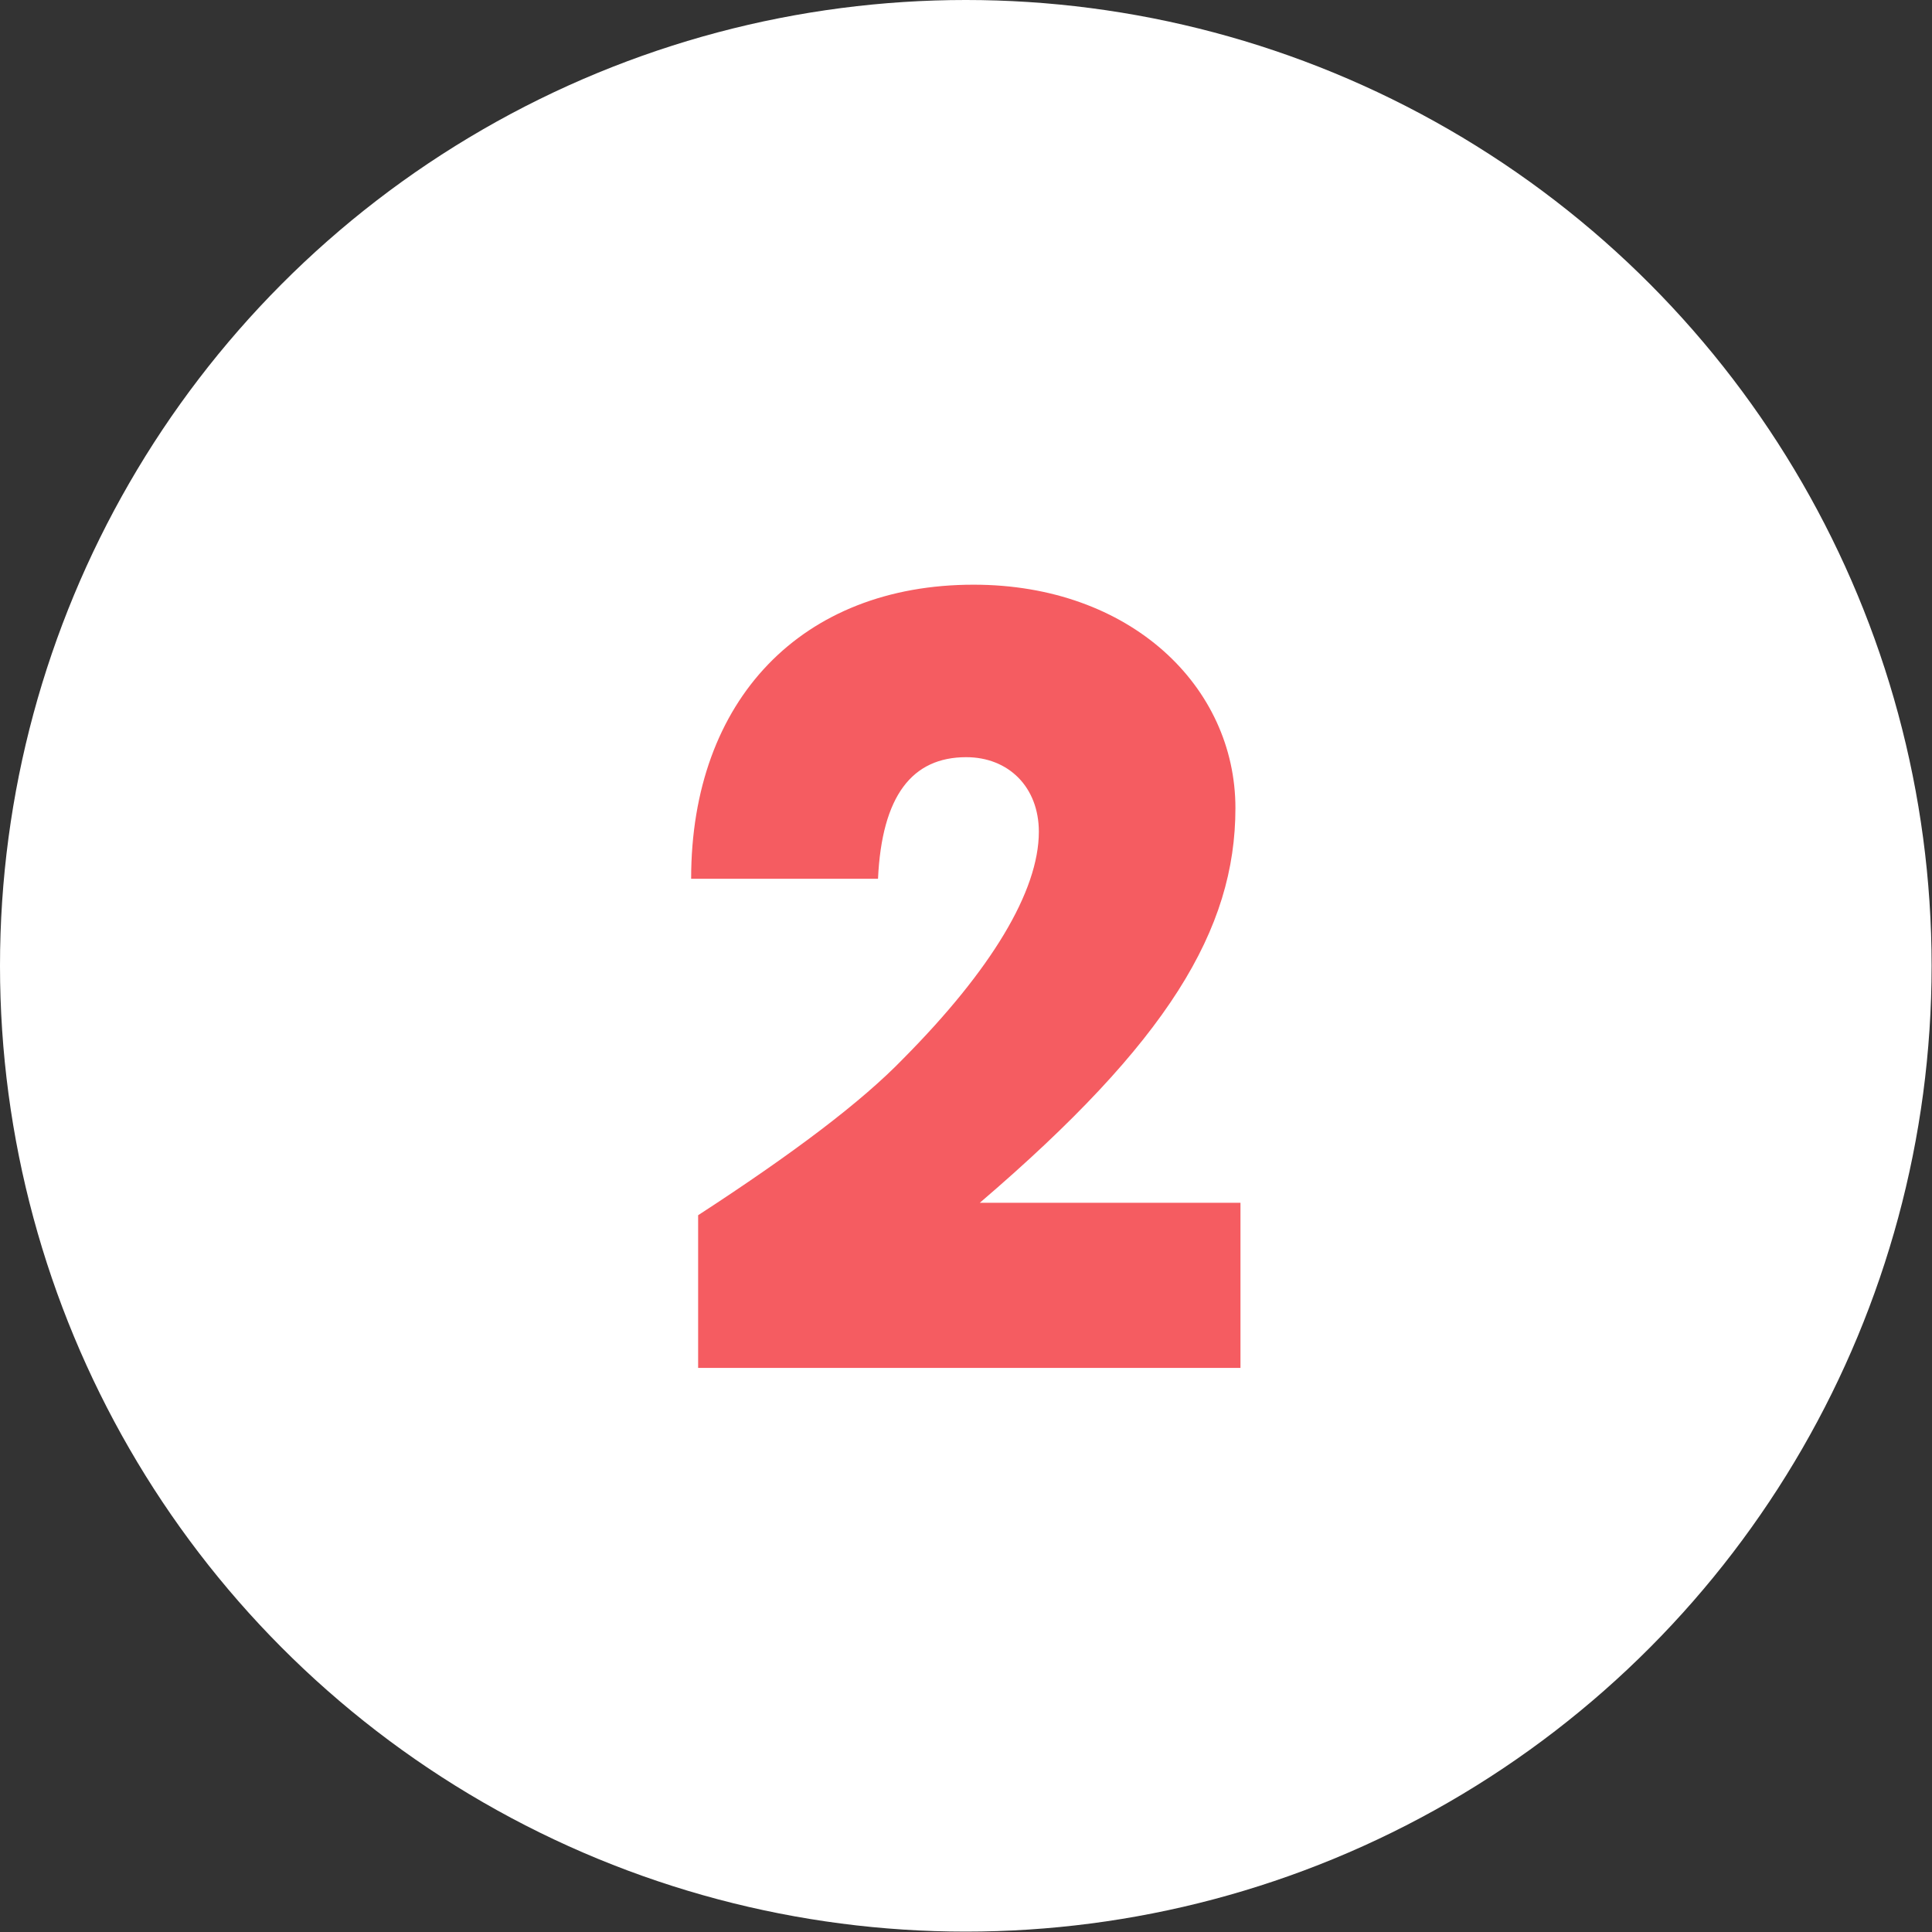 <?xml version="1.0" encoding="UTF-8"?>
<svg id="Layer_2" data-name="Layer 2" xmlns="http://www.w3.org/2000/svg" viewBox="0 0 49.73 49.73">
  <rect x="0" y="0" width="49.73" height="49.73" fill="#333333" stroke="none"/>
  <defs>
    <style>
      .cls-1 {
        fill: #f55c61;
      }

      .cls-2 {
        fill: #fff;
      }
    </style>
  </defs>
  <g id="Layer_1-2" data-name="Layer 1">
    <g>
      <circle class="cls-2" cx="24.86" cy="24.86" r="24.86"/>
      <path class="cls-1" d="M17.97,35.21v-3.93c2.43-1.58,4.2-2.91,5.29-4.04,2.25-2.27,3.48-4.3,3.48-5.83,0-1.15-.78-1.92-1.87-1.92-1.39,0-2.17.99-2.27,3.13h-4.81c0-4.62,2.86-7.57,7.27-7.57,4.04,0,6.74,2.62,6.74,5.75s-1.74,6.02-6.58,10.16h6.71v4.25h-13.96Z"/>
    </g>
  </g>
</svg>